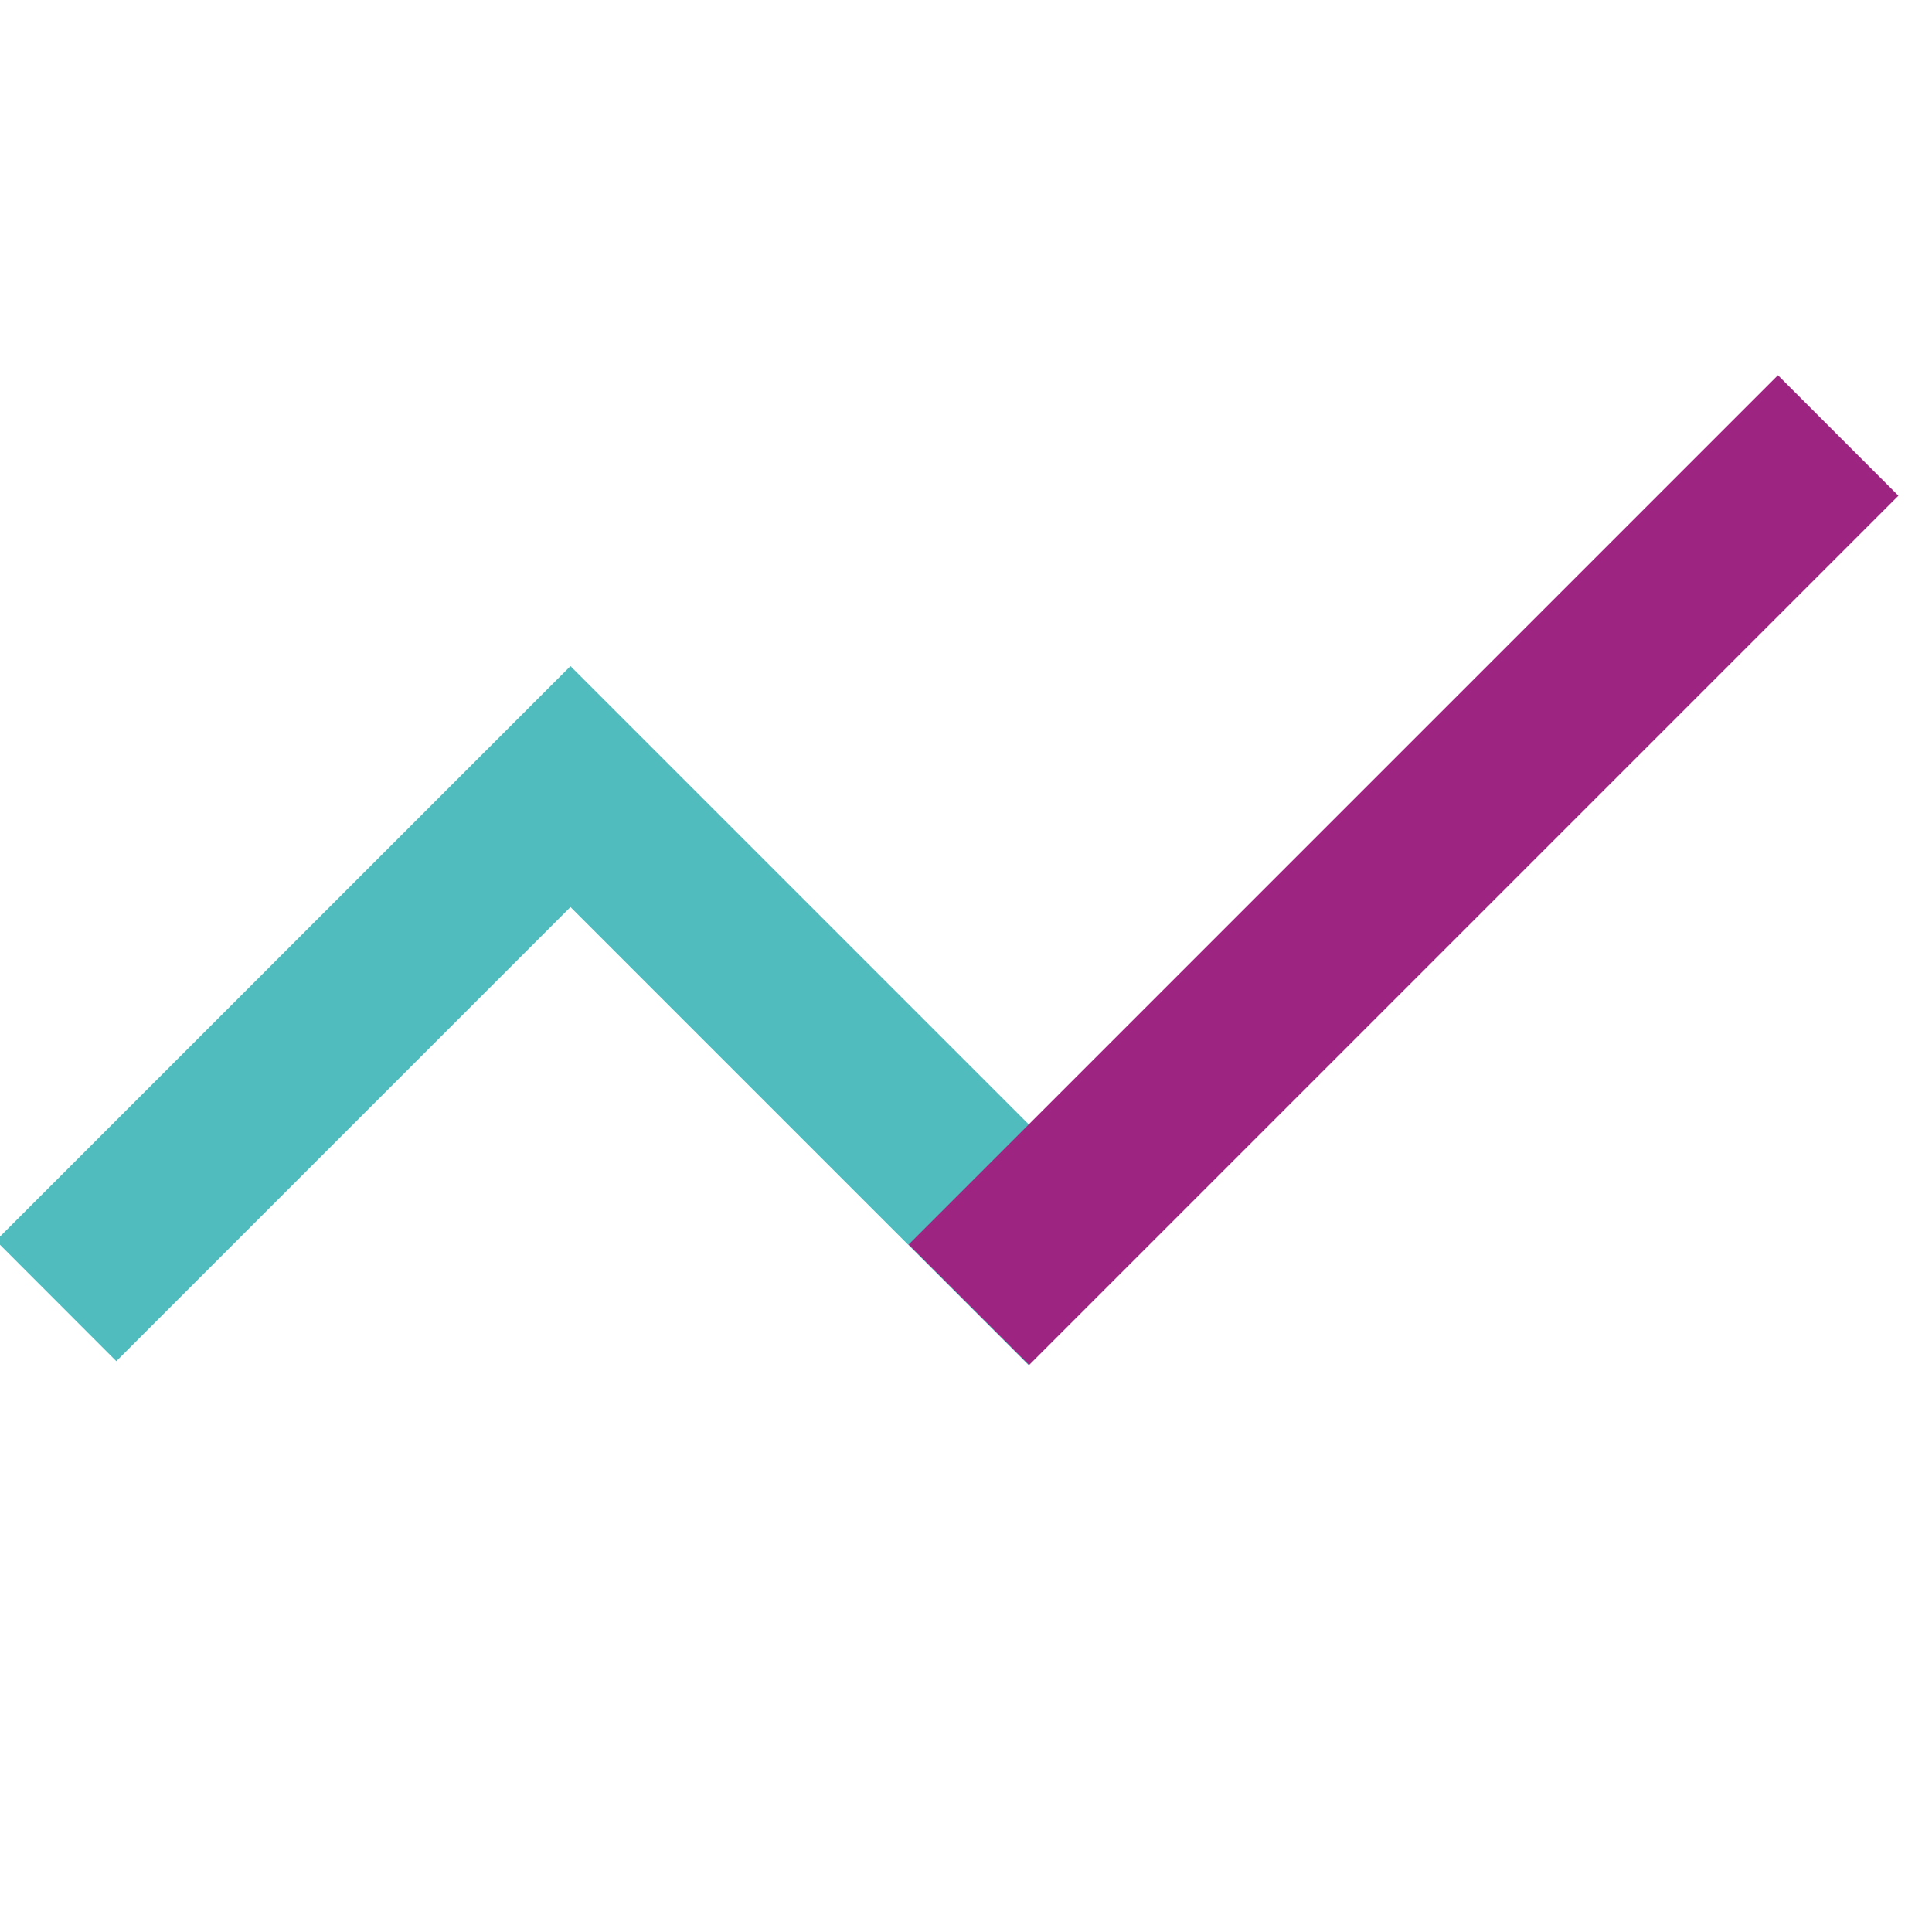 <?xml version="1.0" encoding="UTF-8" standalone="no"?>
<svg xmlns="http://www.w3.org/2000/svg" viewBox="0 0 170.08 170.08">
  <g>
    <path fill="#50bcbd" d="M90.53 120.16L50.22 79.85l-39.98 39.98-10.6-10.61 50.58-50.58 50.92 50.92-10.61 10.6z" />
    <path fill="#9e2482" d="M79.993 109.555l76.523-76.523 10.606 10.607L90.6 120.162z" />
  </g>
</svg>